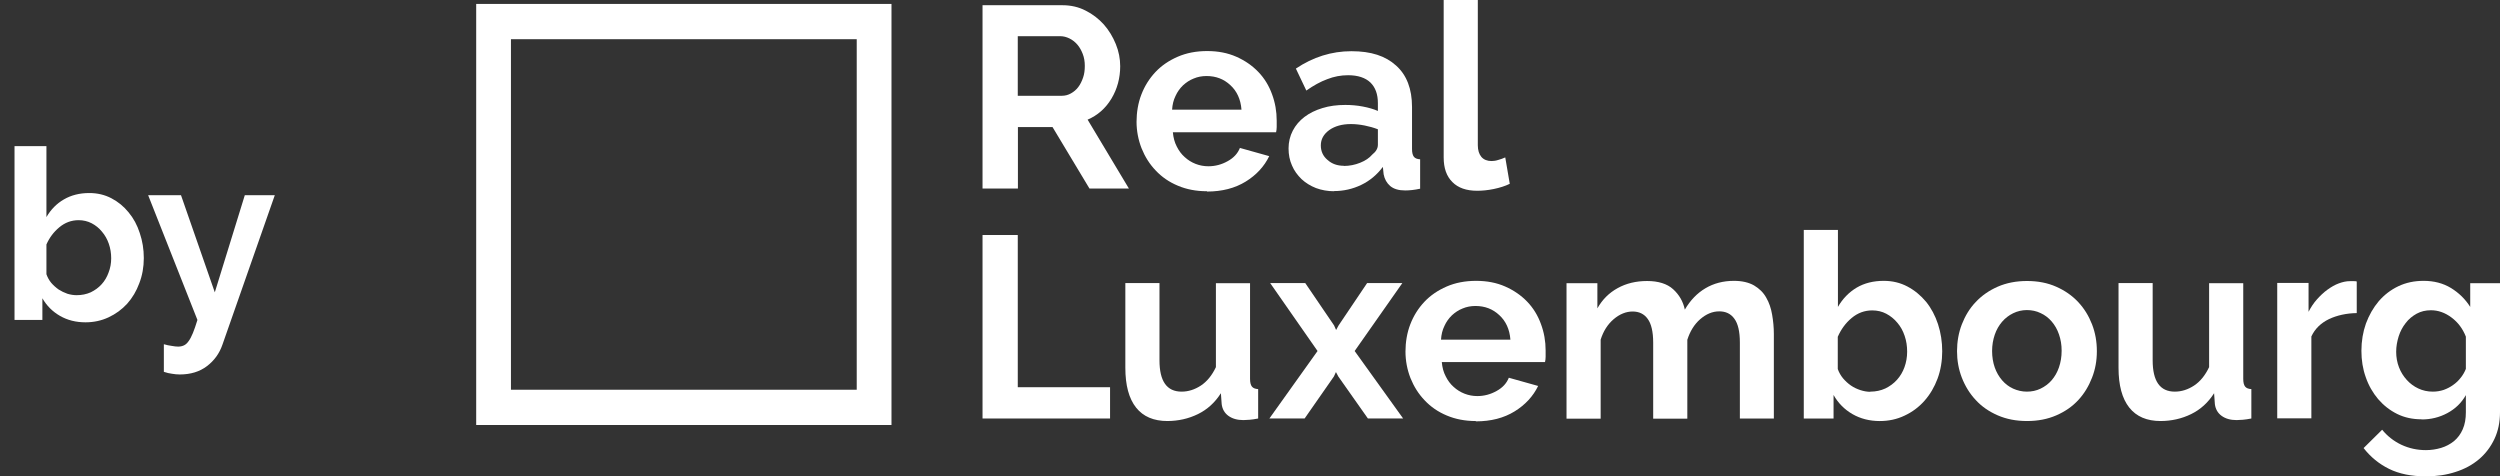 <svg width="168" height="32" viewBox="0 0 168 32" fill="none" xmlns="http://www.w3.org/2000/svg">
<rect x="0" y="0" width="168" height="32" fill="#333333" stroke="none"/>
<path d="M5.744 21.66C5.104 21.66 4.533 21.516 4.032 21.228C3.531 20.94 3.136 20.545 2.848 20.044V21.5H0.976V9.82H3.12V14.588C3.419 14.076 3.808 13.681 4.288 13.404C4.779 13.116 5.349 12.972 6 12.972C6.544 12.972 7.04 13.089 7.488 13.324C7.936 13.559 8.32 13.873 8.64 14.268C8.971 14.663 9.221 15.127 9.392 15.66C9.573 16.193 9.664 16.753 9.664 17.34C9.664 17.948 9.563 18.513 9.36 19.036C9.168 19.559 8.896 20.017 8.544 20.412C8.192 20.796 7.776 21.1 7.296 21.324C6.816 21.548 6.299 21.66 5.744 21.66ZM5.152 19.836C5.493 19.836 5.808 19.772 6.096 19.644C6.384 19.505 6.629 19.324 6.832 19.1C7.035 18.876 7.189 18.615 7.296 18.316C7.413 18.017 7.472 17.697 7.472 17.356C7.472 17.015 7.419 16.689 7.312 16.38C7.205 16.071 7.051 15.799 6.848 15.564C6.656 15.329 6.427 15.143 6.16 15.004C5.893 14.865 5.6 14.796 5.28 14.796C4.8 14.796 4.368 14.956 3.984 15.276C3.611 15.585 3.323 15.969 3.12 16.428V18.428C3.195 18.641 3.301 18.833 3.44 19.004C3.589 19.175 3.755 19.324 3.936 19.452C4.117 19.569 4.315 19.665 4.528 19.74C4.741 19.804 4.949 19.836 5.152 19.836ZM11.011 23.132C11.193 23.185 11.369 23.223 11.539 23.244C11.71 23.276 11.854 23.292 11.971 23.292C12.11 23.292 12.238 23.265 12.355 23.212C12.473 23.159 12.579 23.063 12.675 22.924C12.771 22.796 12.867 22.615 12.963 22.38C13.059 22.145 13.161 21.852 13.267 21.5L9.955 13.116H12.163L14.435 19.644L16.451 13.116H18.467L14.947 23.164C14.745 23.751 14.398 24.231 13.907 24.604C13.417 24.977 12.809 25.164 12.083 25.164C11.913 25.164 11.737 25.148 11.555 25.116C11.385 25.095 11.203 25.052 11.011 24.988V23.132Z" fill="white"/>
<g clip-path="url(#clip0_303_317)">
<path d="M66.026 12.671V0.351H71.401C71.956 0.351 72.48 0.467 72.951 0.712C73.422 0.945 73.831 1.264 74.177 1.646C74.522 2.039 74.784 2.475 74.983 2.963C75.182 3.452 75.277 3.951 75.277 4.45C75.277 5.247 75.078 5.98 74.69 6.627C74.292 7.286 73.758 7.753 73.087 8.04L75.863 12.671H73.213L70.73 8.539H68.404V12.671H66.037H66.026ZM68.394 6.436H71.359C71.579 6.436 71.778 6.383 71.966 6.277C72.155 6.171 72.323 6.033 72.459 5.852C72.595 5.672 72.7 5.459 72.783 5.215C72.867 4.971 72.899 4.716 72.899 4.429C72.899 4.142 72.857 3.877 72.763 3.632C72.668 3.388 72.553 3.176 72.396 2.995C72.239 2.815 72.061 2.677 71.862 2.581C71.662 2.485 71.463 2.432 71.254 2.432H68.394V6.426V6.436Z" fill="white"/>
<path d="M81.101 12.851C80.378 12.851 79.729 12.724 79.153 12.479C78.566 12.235 78.074 11.895 77.665 11.46C77.257 11.035 76.942 10.536 76.712 9.962C76.492 9.399 76.376 8.794 76.376 8.178C76.376 7.562 76.481 6.914 76.701 6.351C76.921 5.778 77.236 5.279 77.644 4.843C78.053 4.408 78.555 4.068 79.142 3.813C79.729 3.558 80.389 3.431 81.122 3.431C81.855 3.431 82.505 3.558 83.081 3.813C83.657 4.068 84.15 4.408 84.558 4.833C84.967 5.257 85.271 5.757 85.48 6.33C85.69 6.893 85.794 7.488 85.794 8.104C85.794 8.252 85.794 8.401 85.794 8.539C85.794 8.677 85.773 8.794 85.752 8.89H78.817C78.849 9.251 78.933 9.569 79.079 9.846C79.216 10.122 79.394 10.366 79.614 10.557C79.834 10.759 80.075 10.908 80.347 11.014C80.619 11.12 80.902 11.173 81.206 11.173C81.667 11.173 82.096 11.056 82.495 10.833C82.903 10.61 83.175 10.313 83.322 9.941L85.292 10.493C84.956 11.184 84.433 11.757 83.71 12.203C82.987 12.649 82.117 12.872 81.112 12.872L81.101 12.851ZM83.427 7.36C83.374 6.681 83.123 6.128 82.683 5.725C82.243 5.311 81.709 5.109 81.08 5.109C80.776 5.109 80.483 5.162 80.211 5.279C79.938 5.385 79.708 5.544 79.498 5.735C79.289 5.937 79.121 6.171 78.996 6.447C78.859 6.723 78.786 7.031 78.765 7.371H83.427V7.36Z" fill="white"/>
<path d="M89.65 12.851C89.22 12.851 88.812 12.777 88.435 12.638C88.058 12.49 87.733 12.288 87.46 12.033C87.188 11.768 86.968 11.47 86.821 11.12C86.664 10.769 86.591 10.387 86.591 9.973C86.591 9.558 86.685 9.144 86.874 8.783C87.062 8.422 87.324 8.114 87.659 7.859C87.995 7.604 88.403 7.402 88.864 7.264C89.335 7.116 89.849 7.052 90.404 7.052C90.802 7.052 91.19 7.084 91.577 7.158C91.965 7.232 92.3 7.328 92.594 7.456V6.935C92.594 6.33 92.426 5.873 92.091 5.544C91.755 5.225 91.253 5.055 90.593 5.055C90.111 5.055 89.65 5.14 89.189 5.321C88.728 5.491 88.267 5.746 87.785 6.085L87.083 4.609C88.236 3.834 89.482 3.441 90.813 3.441C92.143 3.441 93.107 3.76 93.819 4.407C94.532 5.045 94.888 5.979 94.888 7.19V10.015C94.888 10.259 94.93 10.429 95.014 10.536C95.097 10.642 95.244 10.695 95.433 10.705V12.681C95.045 12.766 94.71 12.798 94.427 12.798C93.997 12.798 93.662 12.702 93.421 12.5C93.191 12.299 93.044 12.044 92.981 11.714L92.929 11.215C92.531 11.746 92.049 12.15 91.473 12.426C90.897 12.702 90.289 12.84 89.639 12.84L89.65 12.851ZM90.299 11.152C90.687 11.152 91.054 11.077 91.399 10.939C91.745 10.801 92.017 10.62 92.216 10.387C92.468 10.185 92.594 9.973 92.594 9.728V8.688C92.321 8.581 92.017 8.496 91.703 8.433C91.378 8.369 91.075 8.337 90.781 8.337C90.184 8.337 89.702 8.475 89.325 8.741C88.948 9.017 88.759 9.357 88.759 9.771C88.759 10.164 88.906 10.493 89.21 10.748C89.503 11.013 89.87 11.141 90.31 11.141L90.299 11.152Z" fill="white"/>
<path d="M97.015 0H99.309V9.76C99.309 10.1 99.393 10.355 99.55 10.546C99.707 10.727 99.938 10.822 100.231 10.822C100.367 10.822 100.524 10.801 100.681 10.748C100.849 10.706 101.006 10.642 101.153 10.578L101.456 12.352C101.153 12.501 100.786 12.617 100.377 12.702C99.969 12.787 99.592 12.819 99.267 12.819C98.544 12.819 97.989 12.628 97.601 12.235C97.203 11.842 97.015 11.29 97.015 10.578V0Z" fill="white"/>
<path d="M66.026 28.123V15.793H68.394V26.021H74.596V28.123H66.037H66.026Z" fill="white"/>
<path d="M78.451 28.293C77.529 28.293 76.827 27.996 76.345 27.391C75.864 26.785 75.623 25.893 75.623 24.714V19.021H77.917V24.215C77.917 25.617 78.409 26.318 79.404 26.318C79.855 26.318 80.284 26.18 80.693 25.914C81.112 25.638 81.447 25.224 81.709 24.672V19.032H84.003V25.458C84.003 25.702 84.045 25.872 84.129 25.978C84.213 26.084 84.36 26.137 84.548 26.148V28.123C84.318 28.166 84.129 28.198 83.972 28.208C83.815 28.219 83.679 28.23 83.553 28.23C83.144 28.23 82.809 28.134 82.547 27.943C82.285 27.752 82.139 27.486 82.097 27.157L82.044 26.424C81.646 27.051 81.133 27.518 80.504 27.826C79.876 28.134 79.184 28.293 78.43 28.293H78.451Z" fill="white"/>
<path d="M87.712 19.021L89.65 21.868L89.786 22.176L89.954 21.868L91.871 19.021H94.238L91.033 23.588L94.291 28.123H91.923L89.933 25.298L89.775 25.001L89.639 25.298L87.67 28.123H85.302L88.539 23.588L85.355 19.021H87.701H87.712Z" fill="white"/>
<path d="M99.172 28.294C98.45 28.294 97.8 28.166 97.224 27.922C96.637 27.678 96.145 27.338 95.736 26.902C95.328 26.477 95.013 25.978 94.783 25.405C94.563 24.842 94.448 24.236 94.448 23.62C94.448 23.005 94.552 22.357 94.772 21.794C94.993 21.22 95.307 20.721 95.715 20.286C96.124 19.85 96.627 19.51 97.213 19.255C97.8 19 98.46 18.873 99.193 18.873C99.927 18.873 100.576 19 101.152 19.255C101.729 19.51 102.221 19.85 102.63 20.275C103.038 20.7 103.342 21.199 103.551 21.773C103.761 22.335 103.866 22.93 103.866 23.546C103.866 23.695 103.866 23.843 103.866 23.982C103.866 24.12 103.845 24.236 103.824 24.332H96.889C96.92 24.693 97.004 25.012 97.151 25.288C97.287 25.564 97.465 25.808 97.685 26C97.905 26.201 98.146 26.35 98.418 26.456C98.691 26.562 98.973 26.616 99.277 26.616C99.738 26.616 100.168 26.499 100.566 26.276C100.974 26.053 101.247 25.755 101.393 25.384L103.363 25.936C103.028 26.626 102.504 27.2 101.781 27.646C101.058 28.092 100.189 28.315 99.183 28.315L99.172 28.294ZM101.498 22.813C101.446 22.134 101.194 21.581 100.754 21.178C100.314 20.764 99.78 20.562 99.151 20.562C98.848 20.562 98.554 20.615 98.282 20.732C98.01 20.838 97.779 20.997 97.57 21.188C97.36 21.39 97.192 21.624 97.067 21.9C96.931 22.176 96.857 22.484 96.836 22.824H101.498V22.813Z" fill="white"/>
<path d="M119.213 28.124H116.919V23.015C116.919 22.282 116.793 21.751 116.552 21.422C116.311 21.082 115.966 20.923 115.536 20.923C115.075 20.923 114.656 21.103 114.248 21.454C113.849 21.804 113.567 22.272 113.388 22.834V28.134H111.094V23.026C111.094 22.293 110.968 21.762 110.728 21.433C110.487 21.093 110.141 20.933 109.711 20.933C109.282 20.933 108.842 21.103 108.433 21.454C108.025 21.804 107.742 22.261 107.564 22.824V28.134H105.27V19.032H107.344V20.721C107.679 20.126 108.129 19.68 108.706 19.362C109.282 19.043 109.942 18.884 110.686 18.884C111.429 18.884 112.027 19.064 112.435 19.436C112.844 19.808 113.106 20.264 113.221 20.806C113.588 20.179 114.048 19.701 114.604 19.372C115.159 19.043 115.798 18.873 116.521 18.873C117.066 18.873 117.516 18.979 117.872 19.181C118.228 19.393 118.501 19.659 118.689 19.999C118.888 20.339 119.014 20.721 119.087 21.146C119.161 21.571 119.203 22.006 119.203 22.452V28.134L119.213 28.124Z" fill="white"/>
<path d="M126.316 28.294C125.635 28.294 125.017 28.134 124.483 27.826C123.949 27.518 123.519 27.083 123.215 26.541V28.124H121.214V15.453H123.509V20.625C123.823 20.073 124.252 19.638 124.766 19.33C125.29 19.022 125.897 18.873 126.589 18.873C127.175 18.873 127.699 19 128.181 19.255C128.663 19.51 129.071 19.85 129.428 20.275C129.773 20.7 130.046 21.209 130.234 21.783C130.423 22.367 130.517 22.973 130.517 23.61C130.517 24.247 130.412 24.884 130.203 25.447C129.993 26.01 129.7 26.509 129.323 26.934C128.946 27.359 128.506 27.688 127.982 27.932C127.469 28.177 126.913 28.294 126.316 28.294ZM125.688 26.318C126.054 26.318 126.39 26.244 126.693 26.106C126.997 25.957 127.259 25.766 127.479 25.521C127.699 25.277 127.867 24.991 127.982 24.672C128.097 24.353 128.16 24.003 128.16 23.631C128.16 23.259 128.108 22.909 127.992 22.569C127.877 22.229 127.72 21.942 127.5 21.687C127.29 21.433 127.039 21.231 126.756 21.082C126.473 20.933 126.159 20.859 125.813 20.859C125.3 20.859 124.839 21.029 124.431 21.369C124.022 21.709 123.718 22.134 123.498 22.633V24.799C123.582 25.033 123.697 25.235 123.854 25.426C124.011 25.607 124.179 25.766 124.378 25.904C124.577 26.042 124.787 26.137 125.007 26.212C125.237 26.286 125.457 26.329 125.677 26.329L125.688 26.318Z" fill="white"/>
<path d="M136.216 28.293C135.483 28.293 134.833 28.166 134.246 27.911C133.66 27.656 133.167 27.316 132.769 26.881C132.361 26.445 132.057 25.946 131.837 25.383C131.617 24.82 131.512 24.215 131.512 23.599C131.512 22.983 131.617 22.356 131.837 21.793C132.057 21.23 132.361 20.721 132.769 20.296C133.178 19.86 133.67 19.52 134.246 19.266C134.833 19.011 135.483 18.883 136.216 18.883C136.949 18.883 137.599 19.011 138.175 19.266C138.751 19.52 139.244 19.86 139.652 20.296C140.061 20.731 140.364 21.23 140.584 21.793C140.804 22.356 140.909 22.962 140.909 23.599C140.909 24.236 140.804 24.82 140.584 25.383C140.364 25.946 140.061 26.456 139.663 26.881C139.264 27.316 138.772 27.656 138.185 27.911C137.599 28.166 136.949 28.293 136.216 28.293ZM133.869 23.588C133.869 23.992 133.932 24.364 134.047 24.693C134.163 25.022 134.33 25.309 134.54 25.553C134.749 25.797 135.001 25.988 135.284 26.116C135.566 26.243 135.881 26.318 136.205 26.318C136.53 26.318 136.845 26.254 137.127 26.116C137.41 25.978 137.662 25.797 137.871 25.553C138.081 25.309 138.248 25.022 138.364 24.682C138.479 24.342 138.542 23.981 138.542 23.567C138.542 23.153 138.479 22.813 138.364 22.473C138.248 22.133 138.081 21.846 137.871 21.602C137.662 21.358 137.41 21.167 137.127 21.039C136.845 20.901 136.53 20.837 136.205 20.837C135.881 20.837 135.566 20.912 135.284 21.05C135.001 21.188 134.749 21.379 134.54 21.623C134.33 21.868 134.163 22.154 134.047 22.494C133.932 22.834 133.869 23.195 133.869 23.588Z" fill="white"/>
<path d="M145.194 28.293C144.272 28.293 143.57 27.996 143.088 27.391C142.606 26.785 142.365 25.893 142.365 24.714V19.021H144.659V24.215C144.659 25.617 145.152 26.318 146.147 26.318C146.598 26.318 147.027 26.18 147.436 25.914C147.855 25.638 148.19 25.224 148.452 24.672V19.032H150.746V25.458C150.746 25.702 150.788 25.872 150.872 25.978C150.956 26.084 151.102 26.137 151.291 26.148V28.123C151.06 28.166 150.872 28.198 150.715 28.208C150.558 28.219 150.421 28.23 150.296 28.23C149.887 28.23 149.552 28.134 149.29 27.943C149.028 27.752 148.881 27.486 148.839 27.157L148.787 26.424C148.389 27.051 147.876 27.518 147.247 27.826C146.619 28.134 145.927 28.293 145.173 28.293H145.194Z" fill="white"/>
<path d="M158.373 21.039C157.681 21.05 157.053 21.188 156.508 21.443C155.963 21.709 155.565 22.091 155.324 22.611V28.113H153.03V19.011H155.135V20.954C155.293 20.646 155.481 20.36 155.701 20.115C155.921 19.871 156.152 19.648 156.403 19.468C156.654 19.287 156.906 19.138 157.168 19.043C157.43 18.947 157.671 18.894 157.912 18.894H158.194C158.257 18.894 158.32 18.894 158.373 18.915V21.029V21.039Z" fill="white"/>
<path d="M162.731 28.177C162.123 28.177 161.578 28.06 161.086 27.816C160.594 27.571 160.175 27.242 159.808 26.817C159.452 26.392 159.169 25.904 158.98 25.352C158.781 24.799 158.687 24.205 158.687 23.578C158.687 22.919 158.792 22.303 158.991 21.741C159.2 21.178 159.483 20.679 159.85 20.243C160.217 19.818 160.657 19.478 161.17 19.234C161.683 18.99 162.249 18.873 162.867 18.873C163.558 18.873 164.176 19.032 164.7 19.351C165.224 19.67 165.664 20.094 165.999 20.625V19.032H168V27.699C168 28.368 167.875 28.973 167.623 29.504C167.372 30.035 167.026 30.492 166.586 30.864C166.146 31.235 165.622 31.522 165.015 31.713C164.407 31.915 163.736 32.011 163.024 32.011C162.039 32.011 161.222 31.841 160.552 31.512C159.881 31.182 159.305 30.715 158.834 30.11L160.08 28.878C160.426 29.302 160.856 29.642 161.369 29.887C161.893 30.131 162.437 30.248 163.024 30.248C163.38 30.248 163.716 30.195 164.04 30.099C164.365 30.003 164.658 29.844 164.91 29.642C165.161 29.43 165.36 29.165 165.496 28.846C165.643 28.517 165.706 28.134 165.706 27.699V26.552C165.413 27.072 164.994 27.476 164.459 27.762C163.925 28.049 163.349 28.187 162.731 28.187V28.177ZM163.496 26.318C163.747 26.318 163.988 26.276 164.218 26.201C164.449 26.116 164.658 26.01 164.847 25.872C165.046 25.734 165.214 25.575 165.36 25.384C165.507 25.203 165.622 25.001 165.706 24.789V22.622C165.496 22.091 165.182 21.666 164.742 21.337C164.302 21.008 163.841 20.849 163.359 20.849C163.003 20.849 162.689 20.923 162.396 21.082C162.113 21.241 161.861 21.443 161.662 21.709C161.453 21.974 161.296 22.272 161.191 22.601C161.086 22.941 161.023 23.281 161.023 23.642C161.023 24.003 161.086 24.364 161.212 24.683C161.337 25.012 161.516 25.288 161.736 25.532C161.956 25.776 162.217 25.968 162.511 26.106C162.804 26.244 163.129 26.318 163.485 26.318H163.496Z" fill="white"/>
<path d="M59.908 28.559H32V0.266H59.908V28.559ZM34.336 26.191H57.572V2.634H34.336V26.191Z" fill="white"/>
</g>
<defs>
<clipPath id="clip0_303_317">
<rect width="136" height="32" fill="white" transform="translate(32)"/>
</clipPath>
</defs>
</svg>
